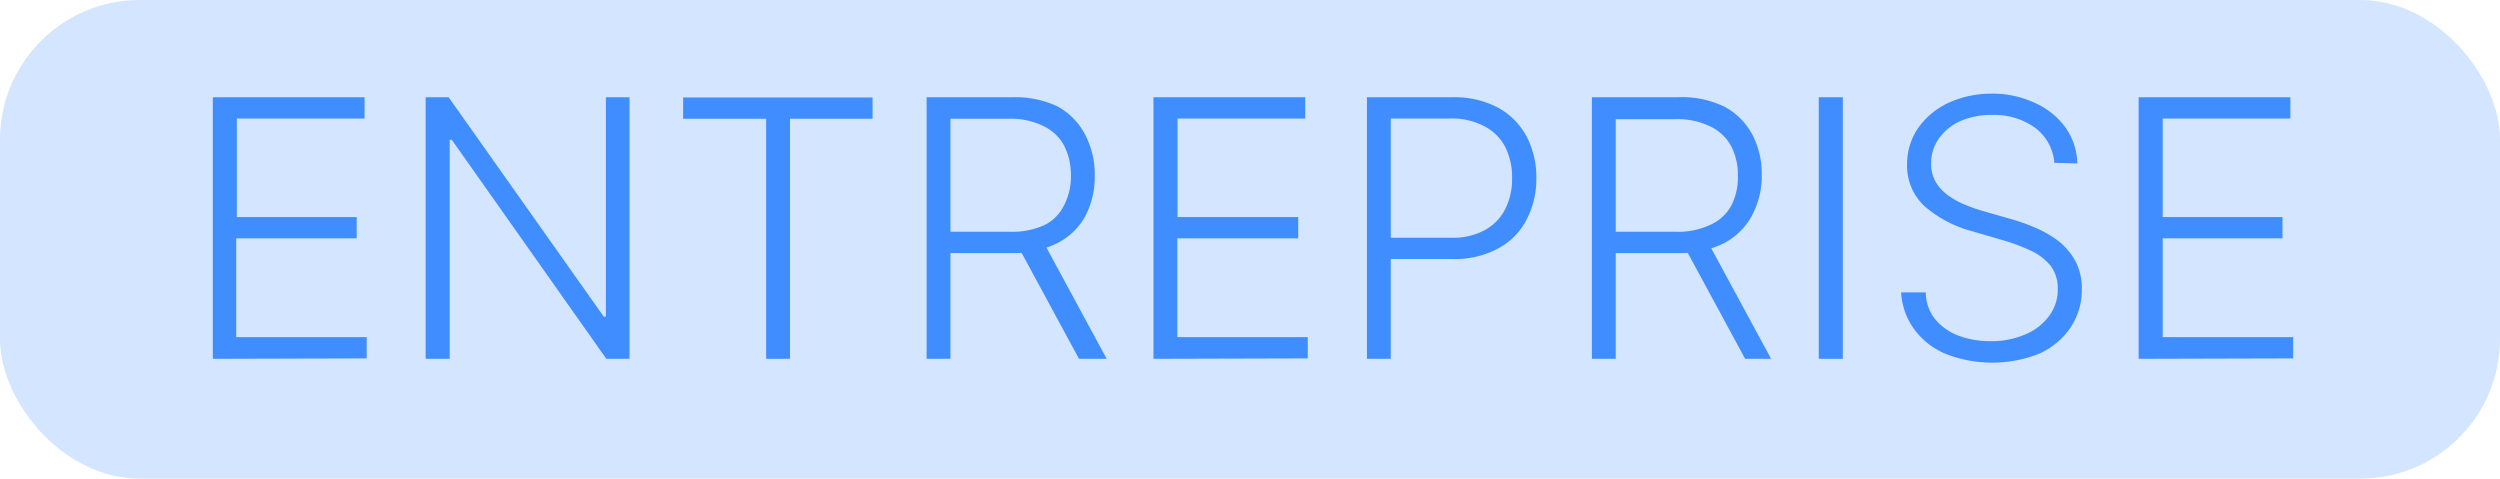 <?xml version="1.0" encoding="UTF-8"?> <svg xmlns="http://www.w3.org/2000/svg" id="Calque_1" data-name="Calque 1" viewBox="0 0 117.47 22.49"><defs><style>.cls-1{fill:#d3e5ff;}.cls-2{fill:#408dff;}</style></defs><rect class="cls-1" width="117.47" height="22.49" rx="6.57"></rect><path class="cls-2" d="M10,16.86V4.57h7.13v1h-6v4.63h5.63v1H11.1v4.64h6.13v1Z"></path><path class="cls-2" d="M29.58,4.57V16.86H28.49L21.23,6.57h-.1V16.86H20V4.57h1.08l7.29,10.31h.1V4.57Z"></path><path class="cls-2" d="M32.1,5.58v-1H41v1H37.12V16.86H36V5.58Z"></path><path class="cls-2" d="M43.54,16.86V4.57h4A4.67,4.67,0,0,1,49.69,5,3.17,3.17,0,0,1,51,6.35a4,4,0,0,1,.44,1.9,4,4,0,0,1-.44,1.9,3.11,3.11,0,0,1-1.33,1.28,4.58,4.58,0,0,1-2.17.46H44.14v-1h3.35a3.62,3.62,0,0,0,1.6-.32A2,2,0,0,0,50,9.64a2.88,2.88,0,0,0,.32-1.39A3.05,3.05,0,0,0,50,6.84a2.16,2.16,0,0,0-1-.93,3.47,3.47,0,0,0-1.61-.33H44.66V16.86ZM49,11.32l3,5.54h-1.3l-3-5.54Z"></path><path class="cls-2" d="M54.2,16.86V4.57h7.13v1h-6v4.63H61v1H55.32v4.64h6.13v1Z"></path><path class="cls-2" d="M64.23,16.86V4.57h4a4.37,4.37,0,0,1,2.18.5,3.34,3.34,0,0,1,1.33,1.36,4.14,4.14,0,0,1,.45,1.94,4.1,4.1,0,0,1-.45,1.93,3.15,3.15,0,0,1-1.32,1.36,4.26,4.26,0,0,1-2.18.51H65.09v-1h3.09a3.14,3.14,0,0,0,1.61-.37,2.32,2.32,0,0,0,.95-1,3.16,3.16,0,0,0,.31-1.43,3.18,3.18,0,0,0-.31-1.44,2.29,2.29,0,0,0-1-1,3.22,3.22,0,0,0-1.61-.36H65.35V16.86Z"></path><path class="cls-2" d="M74.8,16.86V4.57h4A4.6,4.6,0,0,1,81,5a3.17,3.17,0,0,1,1.33,1.31,3.92,3.92,0,0,1,.45,1.9,3.9,3.9,0,0,1-.45,1.9A3.14,3.14,0,0,1,81,11.43a4.63,4.63,0,0,1-2.18.46H75.41v-1h3.34a3.59,3.59,0,0,0,1.6-.32,2.07,2.07,0,0,0,1-.91,2.88,2.88,0,0,0,.31-1.39,2.93,2.93,0,0,0-.32-1.41,2.19,2.19,0,0,0-1-.93,3.52,3.52,0,0,0-1.61-.33H75.92V16.86Zm5.42-5.54,3,5.54H82l-3-5.54Z"></path><path class="cls-2" d="M86.59,4.57V16.86H85.46V4.57Z"></path><path class="cls-2" d="M96.53,7.65A2.28,2.28,0,0,0,95.62,6a3.29,3.29,0,0,0-2-.6,3.7,3.7,0,0,0-1.51.29,2.46,2.46,0,0,0-1,.81,2,2,0,0,0-.37,1.18,1.71,1.71,0,0,0,.21.86,2.07,2.07,0,0,0,.56.62,3.67,3.67,0,0,0,.8.45,7.08,7.08,0,0,0,.88.31l1.29.37a9.26,9.26,0,0,1,1.18.42,5.26,5.26,0,0,1,1.08.63,3.17,3.17,0,0,1,.78.93,2.74,2.74,0,0,1,.3,1.32,3.16,3.16,0,0,1-.51,1.77,3.56,3.56,0,0,1-1.47,1.25,6,6,0,0,1-4.46,0,3.51,3.51,0,0,1-1.45-1.16,3.23,3.23,0,0,1-.6-1.71h1.16A2,2,0,0,0,90.93,15a2.64,2.64,0,0,0,1.09.77,4.22,4.22,0,0,0,1.5.26,4,4,0,0,0,1.63-.31,2.63,2.63,0,0,0,1.13-.87,2.05,2.05,0,0,0,.41-1.29,1.74,1.74,0,0,0-.32-1.05,2.61,2.61,0,0,0-.9-.71,8.69,8.69,0,0,0-1.35-.51l-1.47-.43a5.57,5.57,0,0,1-2.24-1.19,2.59,2.59,0,0,1-.8-1.95A3,3,0,0,1,90.14,6a3.64,3.64,0,0,1,1.44-1.18,4.85,4.85,0,0,1,2-.42,4.69,4.69,0,0,1,2,.42A3.61,3.61,0,0,1,97.06,6a3.06,3.06,0,0,1,.55,1.68Z"></path><path class="cls-2" d="M100.49,16.86V4.57h7.13v1h-6v4.63h5.63v1h-5.63v4.64h6.13v1Z"></path></svg> 